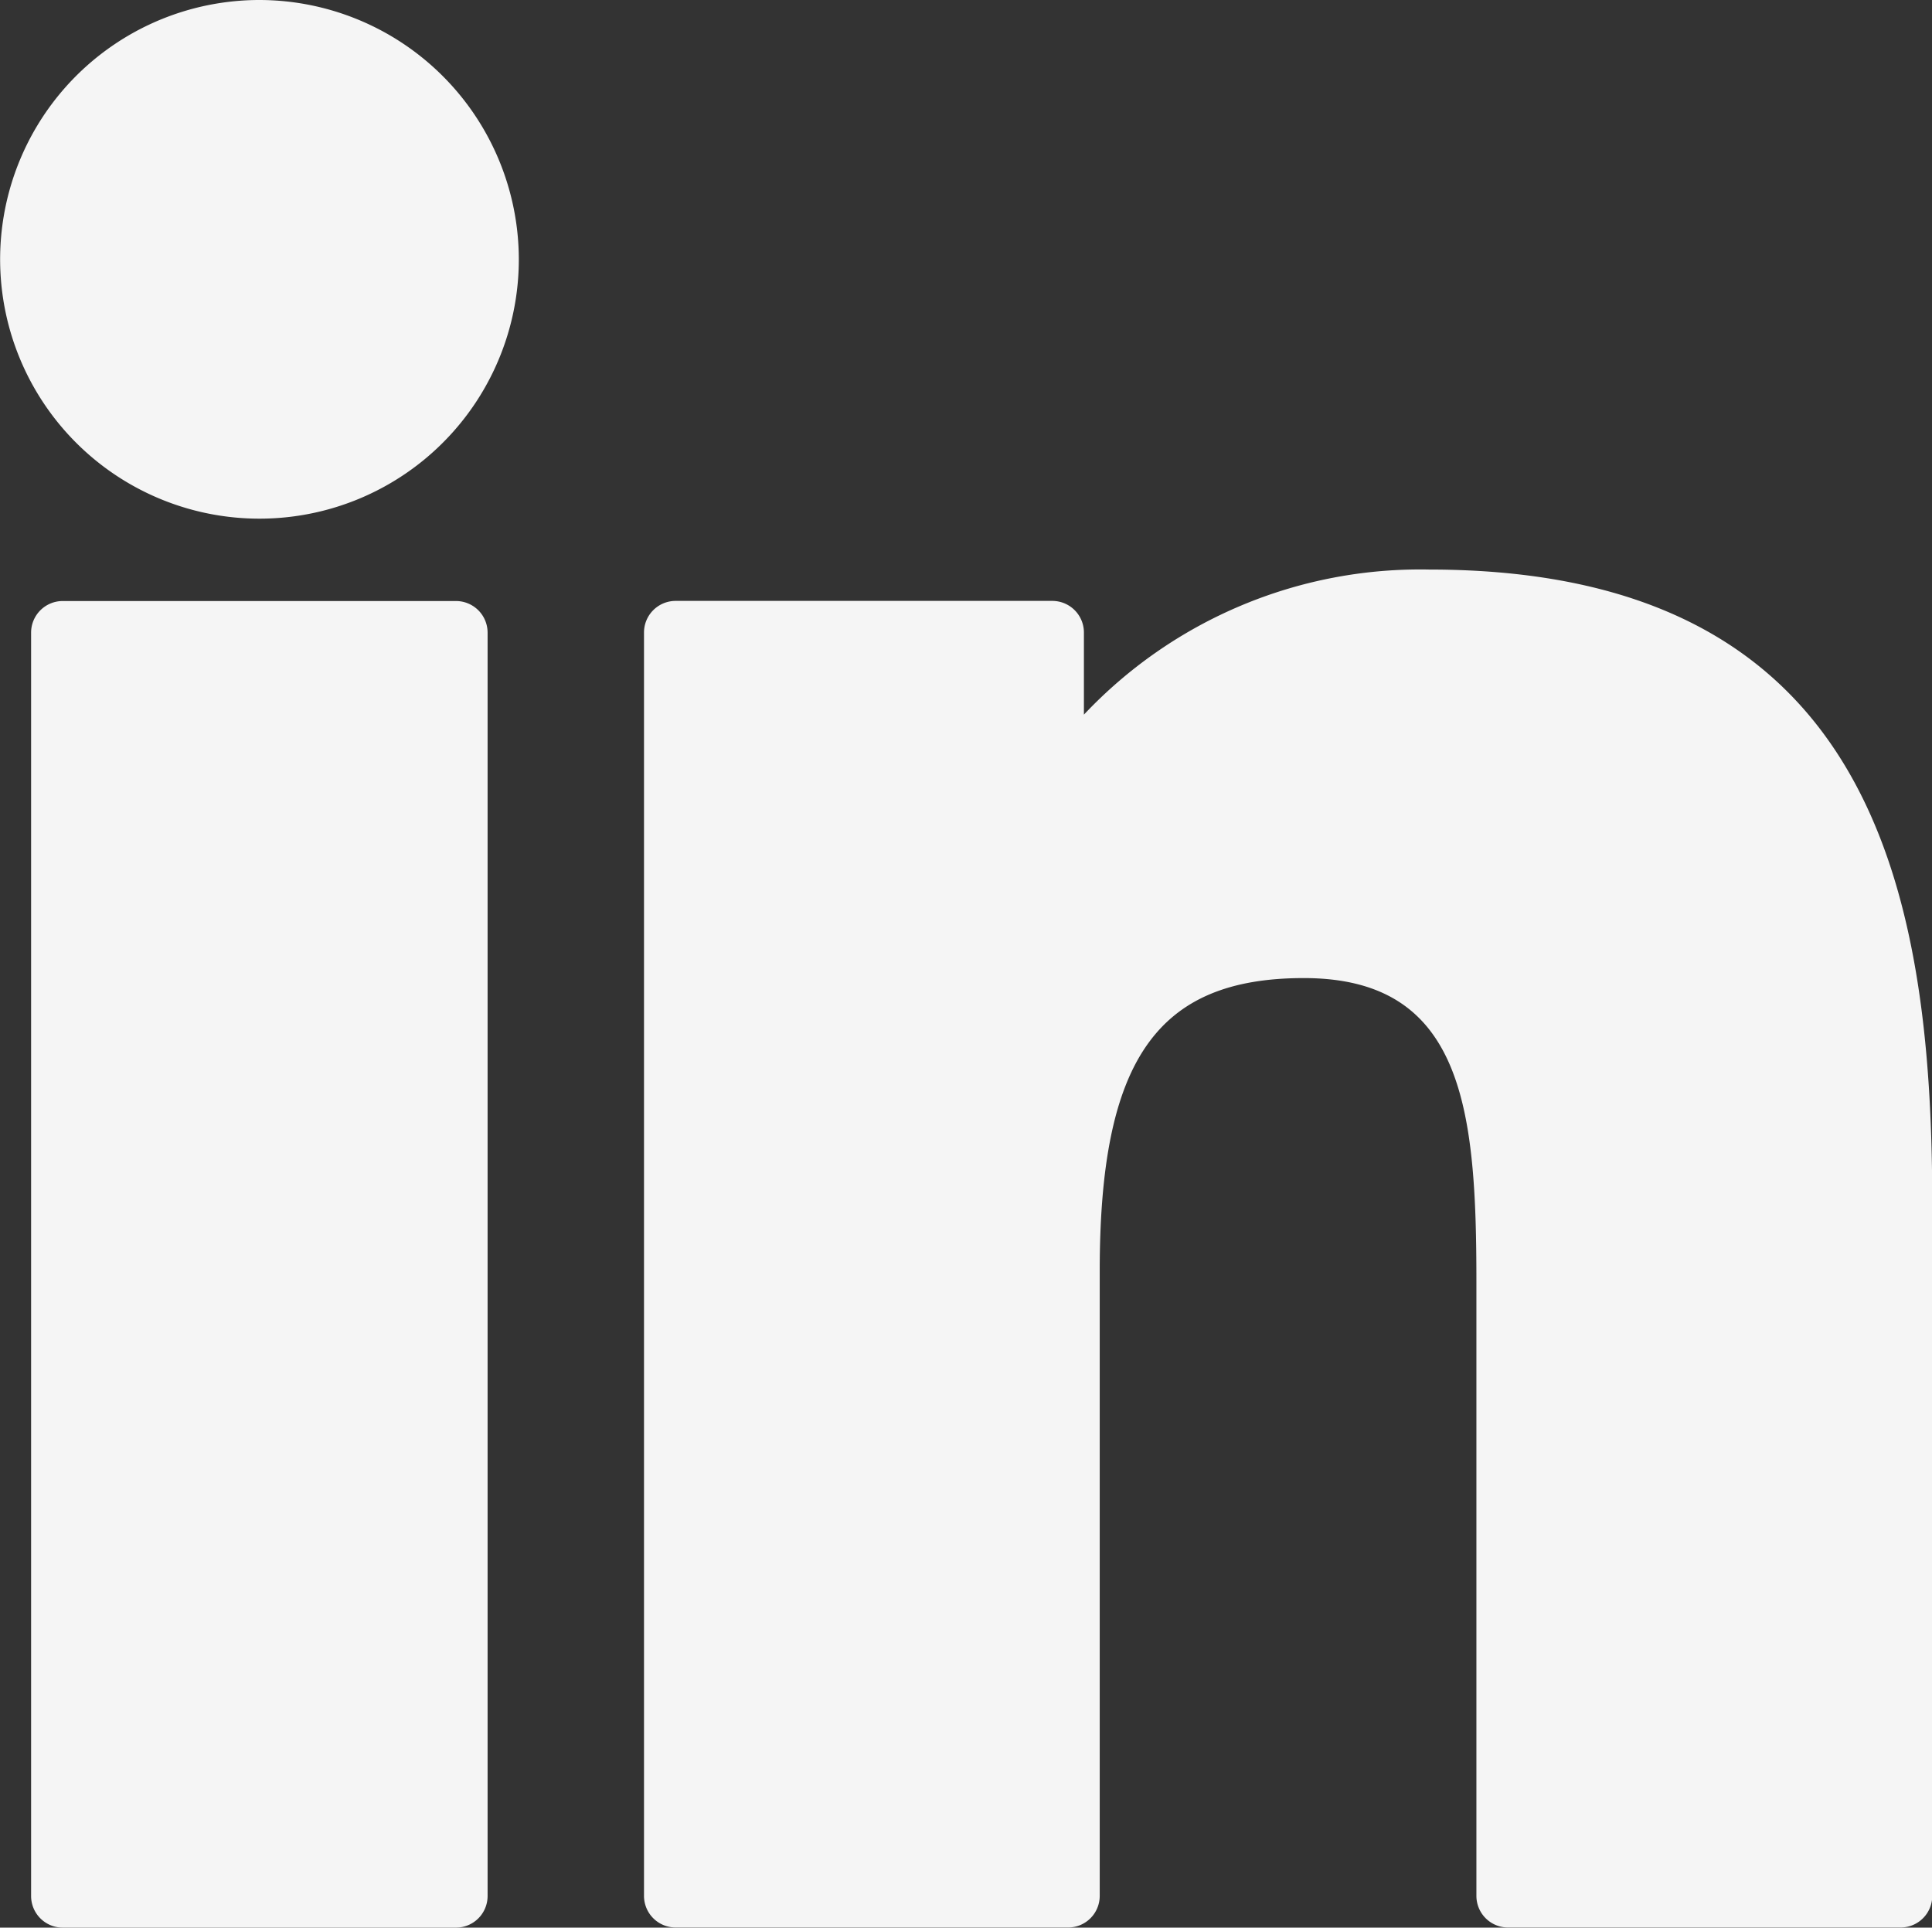 <svg xmlns="http://www.w3.org/2000/svg" width="15.033" height="15" viewBox="0 0 15.033 15">
  <rect x="0" y="0" width="15.033" height="15" fill="#333333" stroke="none"/>
  <g id="Group_34055" data-name="Group 34055" transform="translate(-969.479 -3904.5)">
    <g id="XMLID_801_" transform="translate(969.479 3904.5)">
      <path id="XMLID_802_" d="M8.233,99.73H5.173a.246.246,0,0,0-.246.246v9.831a.246.246,0,0,0,.246.246h3.06a.246.246,0,0,0,.246-.246V99.976A.246.246,0,0,0,8.233,99.73Z" transform="translate(-4.685 -95.053)" fill="#f5f5f5"/>
      <path id="XMLID_803_" d="M2.019.341A2.018,2.018,0,1,0,4.037,2.358,2.021,2.021,0,0,0,2.019.341Z" transform="translate(0 -0.341)" fill="#f5f5f5"/>
      <path id="XMLID_804_" d="M112.287,94.761A3.594,3.594,0,0,0,109.6,95.89v-.639a.246.246,0,0,0-.246-.246h-2.931a.246.246,0,0,0-.246.246v9.831a.246.246,0,0,0,.246.246h3.054a.246.246,0,0,0,.246-.246v-4.864c0-1.639.445-2.278,1.588-2.278,1.244,0,1.343,1.024,1.343,2.362v4.78a.246.246,0,0,0,.246.246h3.055a.246.246,0,0,0,.246-.246V99.69C116.2,97.253,115.734,94.761,112.287,94.761Z" transform="translate(-101.166 -90.329)" fill="#f5f5f5"/>
    </g>
  </g>
</svg>
